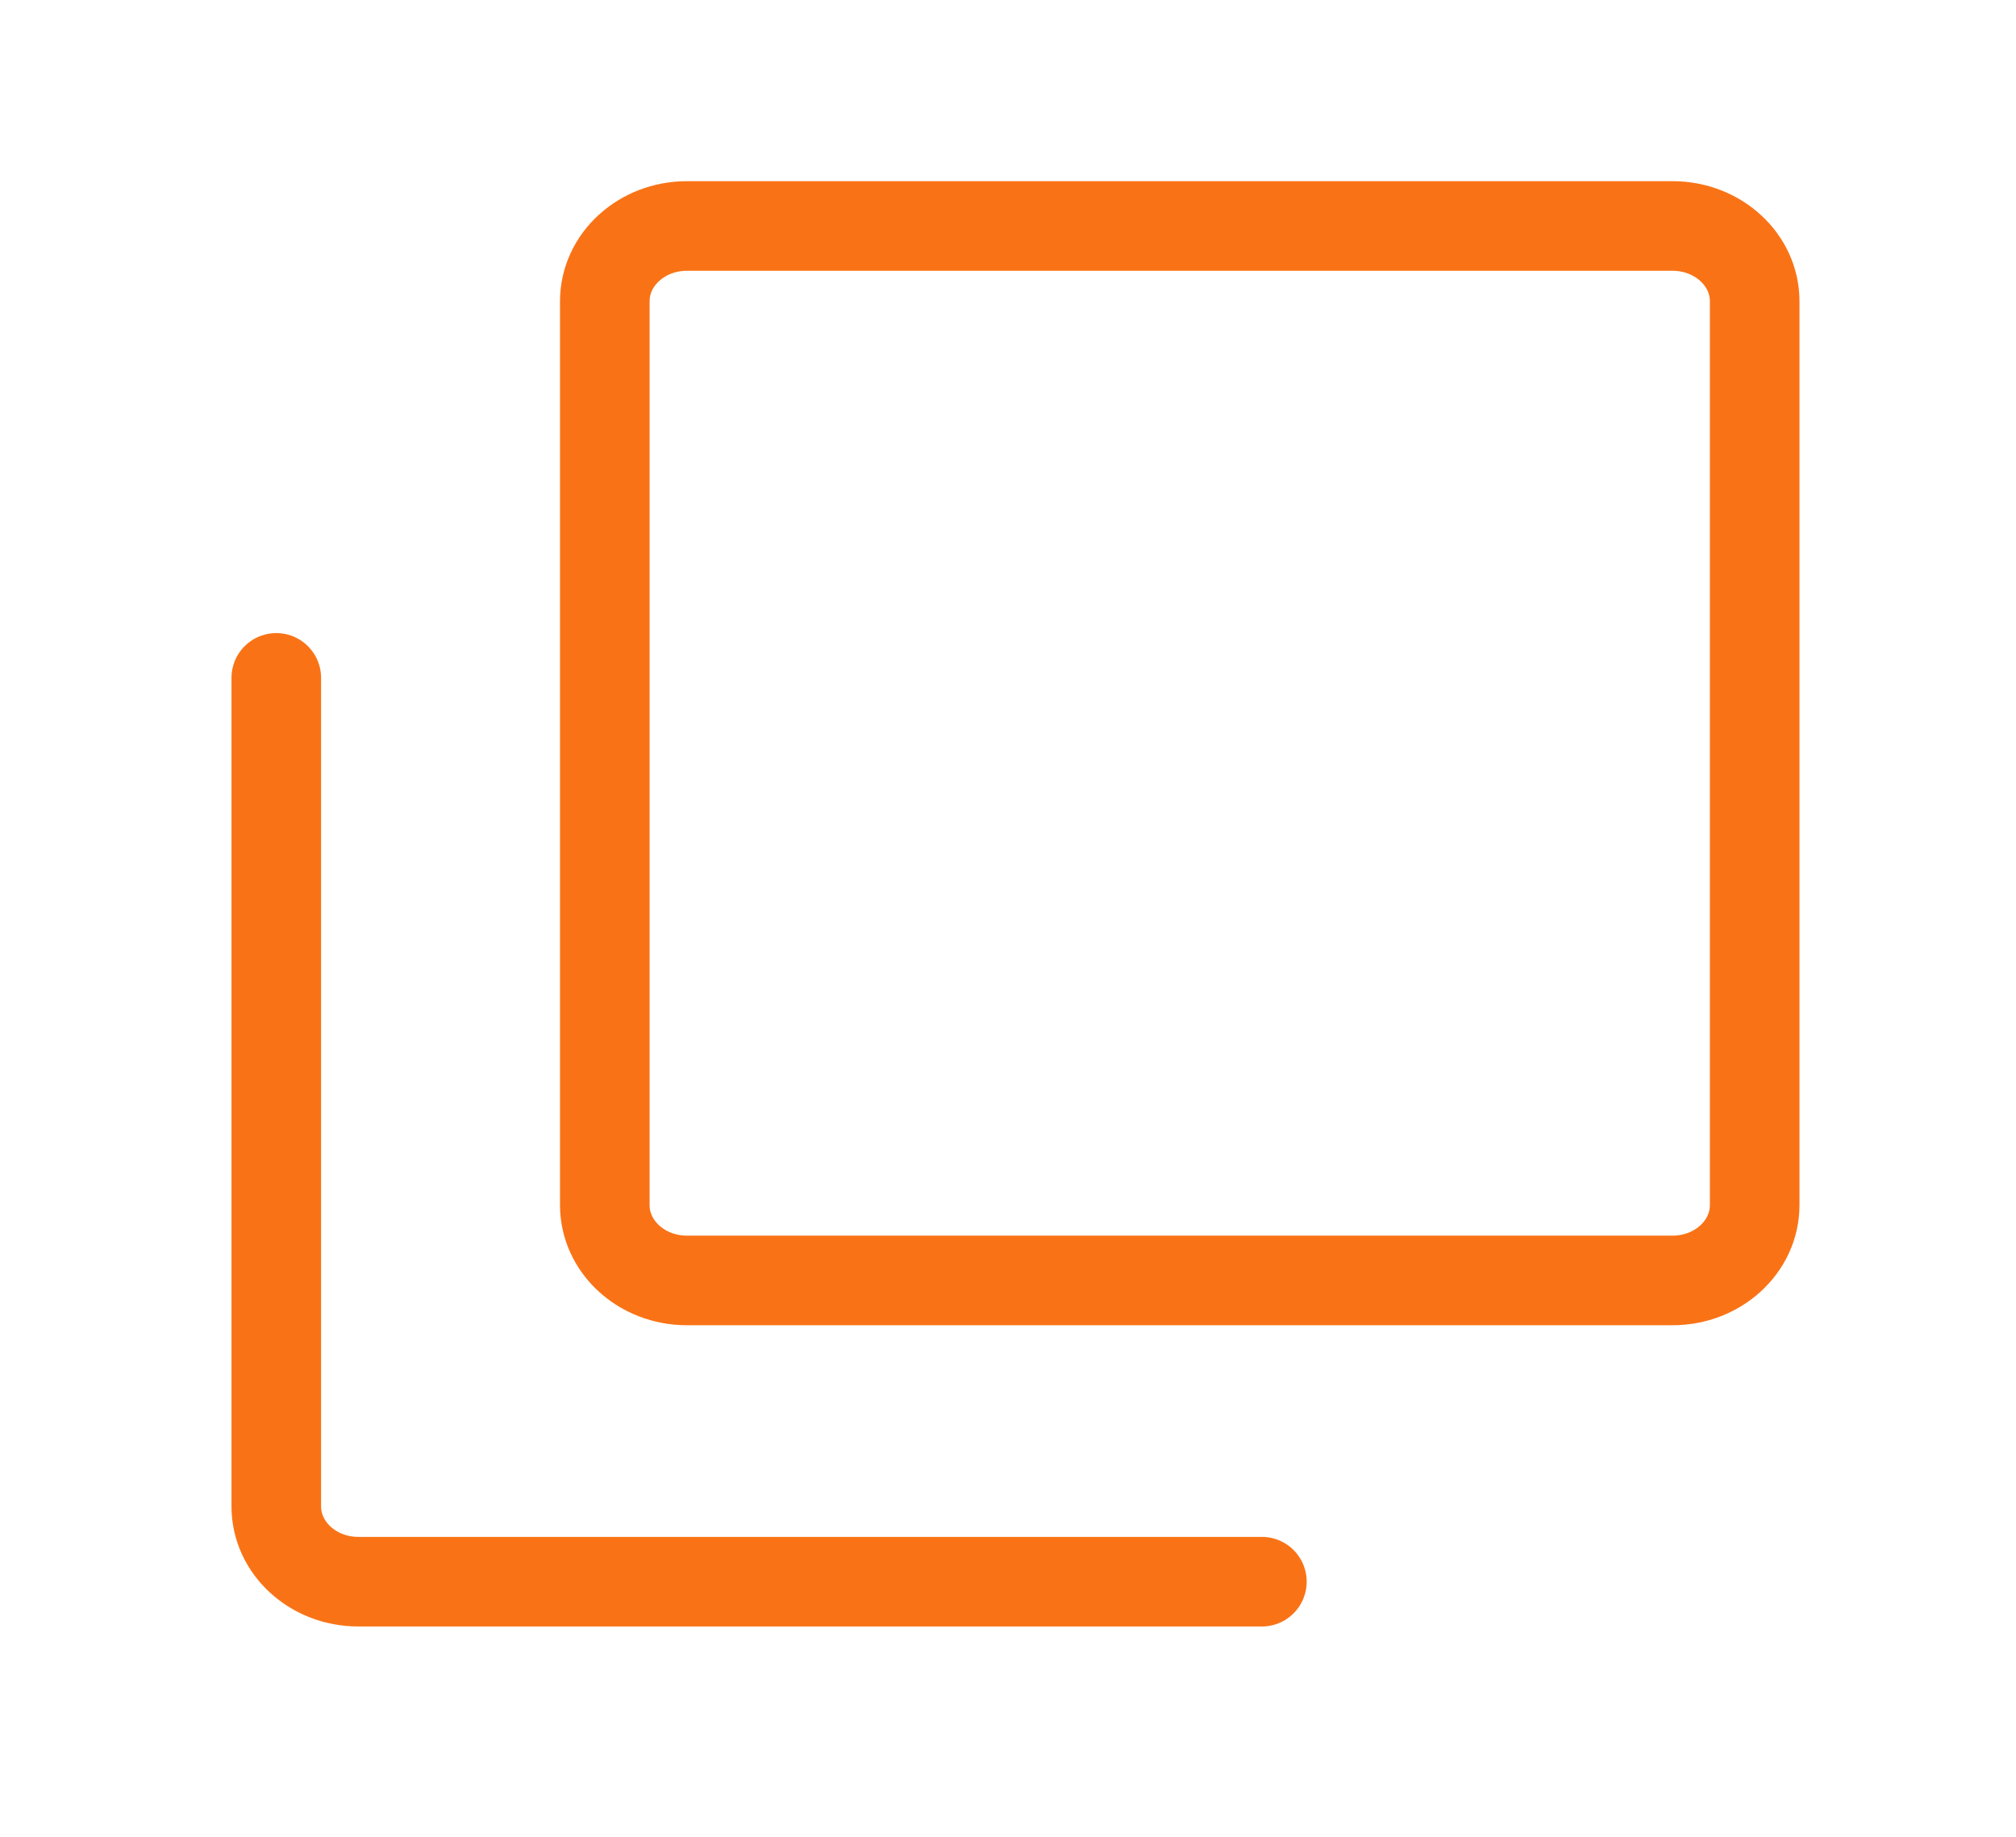 <svg width="45" height="41" viewBox="0 0 45 41" fill="none" xmlns="http://www.w3.org/2000/svg">
<path d="M6.167 15.131V33.624C6.167 34.553 6.987 35.305 8 35.305H28.167" stroke="#F97316" stroke-width="2" stroke-linecap="round" stroke-linejoin="round"/>
<path d="M15.333 28.581L37.333 28.581C38.346 28.581 39.167 27.828 39.167 26.899L39.167 6.725C39.167 5.796 38.346 5.044 37.333 5.044L15.333 5.044C14.321 5.044 13.5 5.796 13.5 6.725L13.5 26.899C13.5 27.828 14.321 28.581 15.333 28.581Z" stroke="#F97316" stroke-width="2" stroke-linecap="round" stroke-linejoin="round"/>
</svg>
